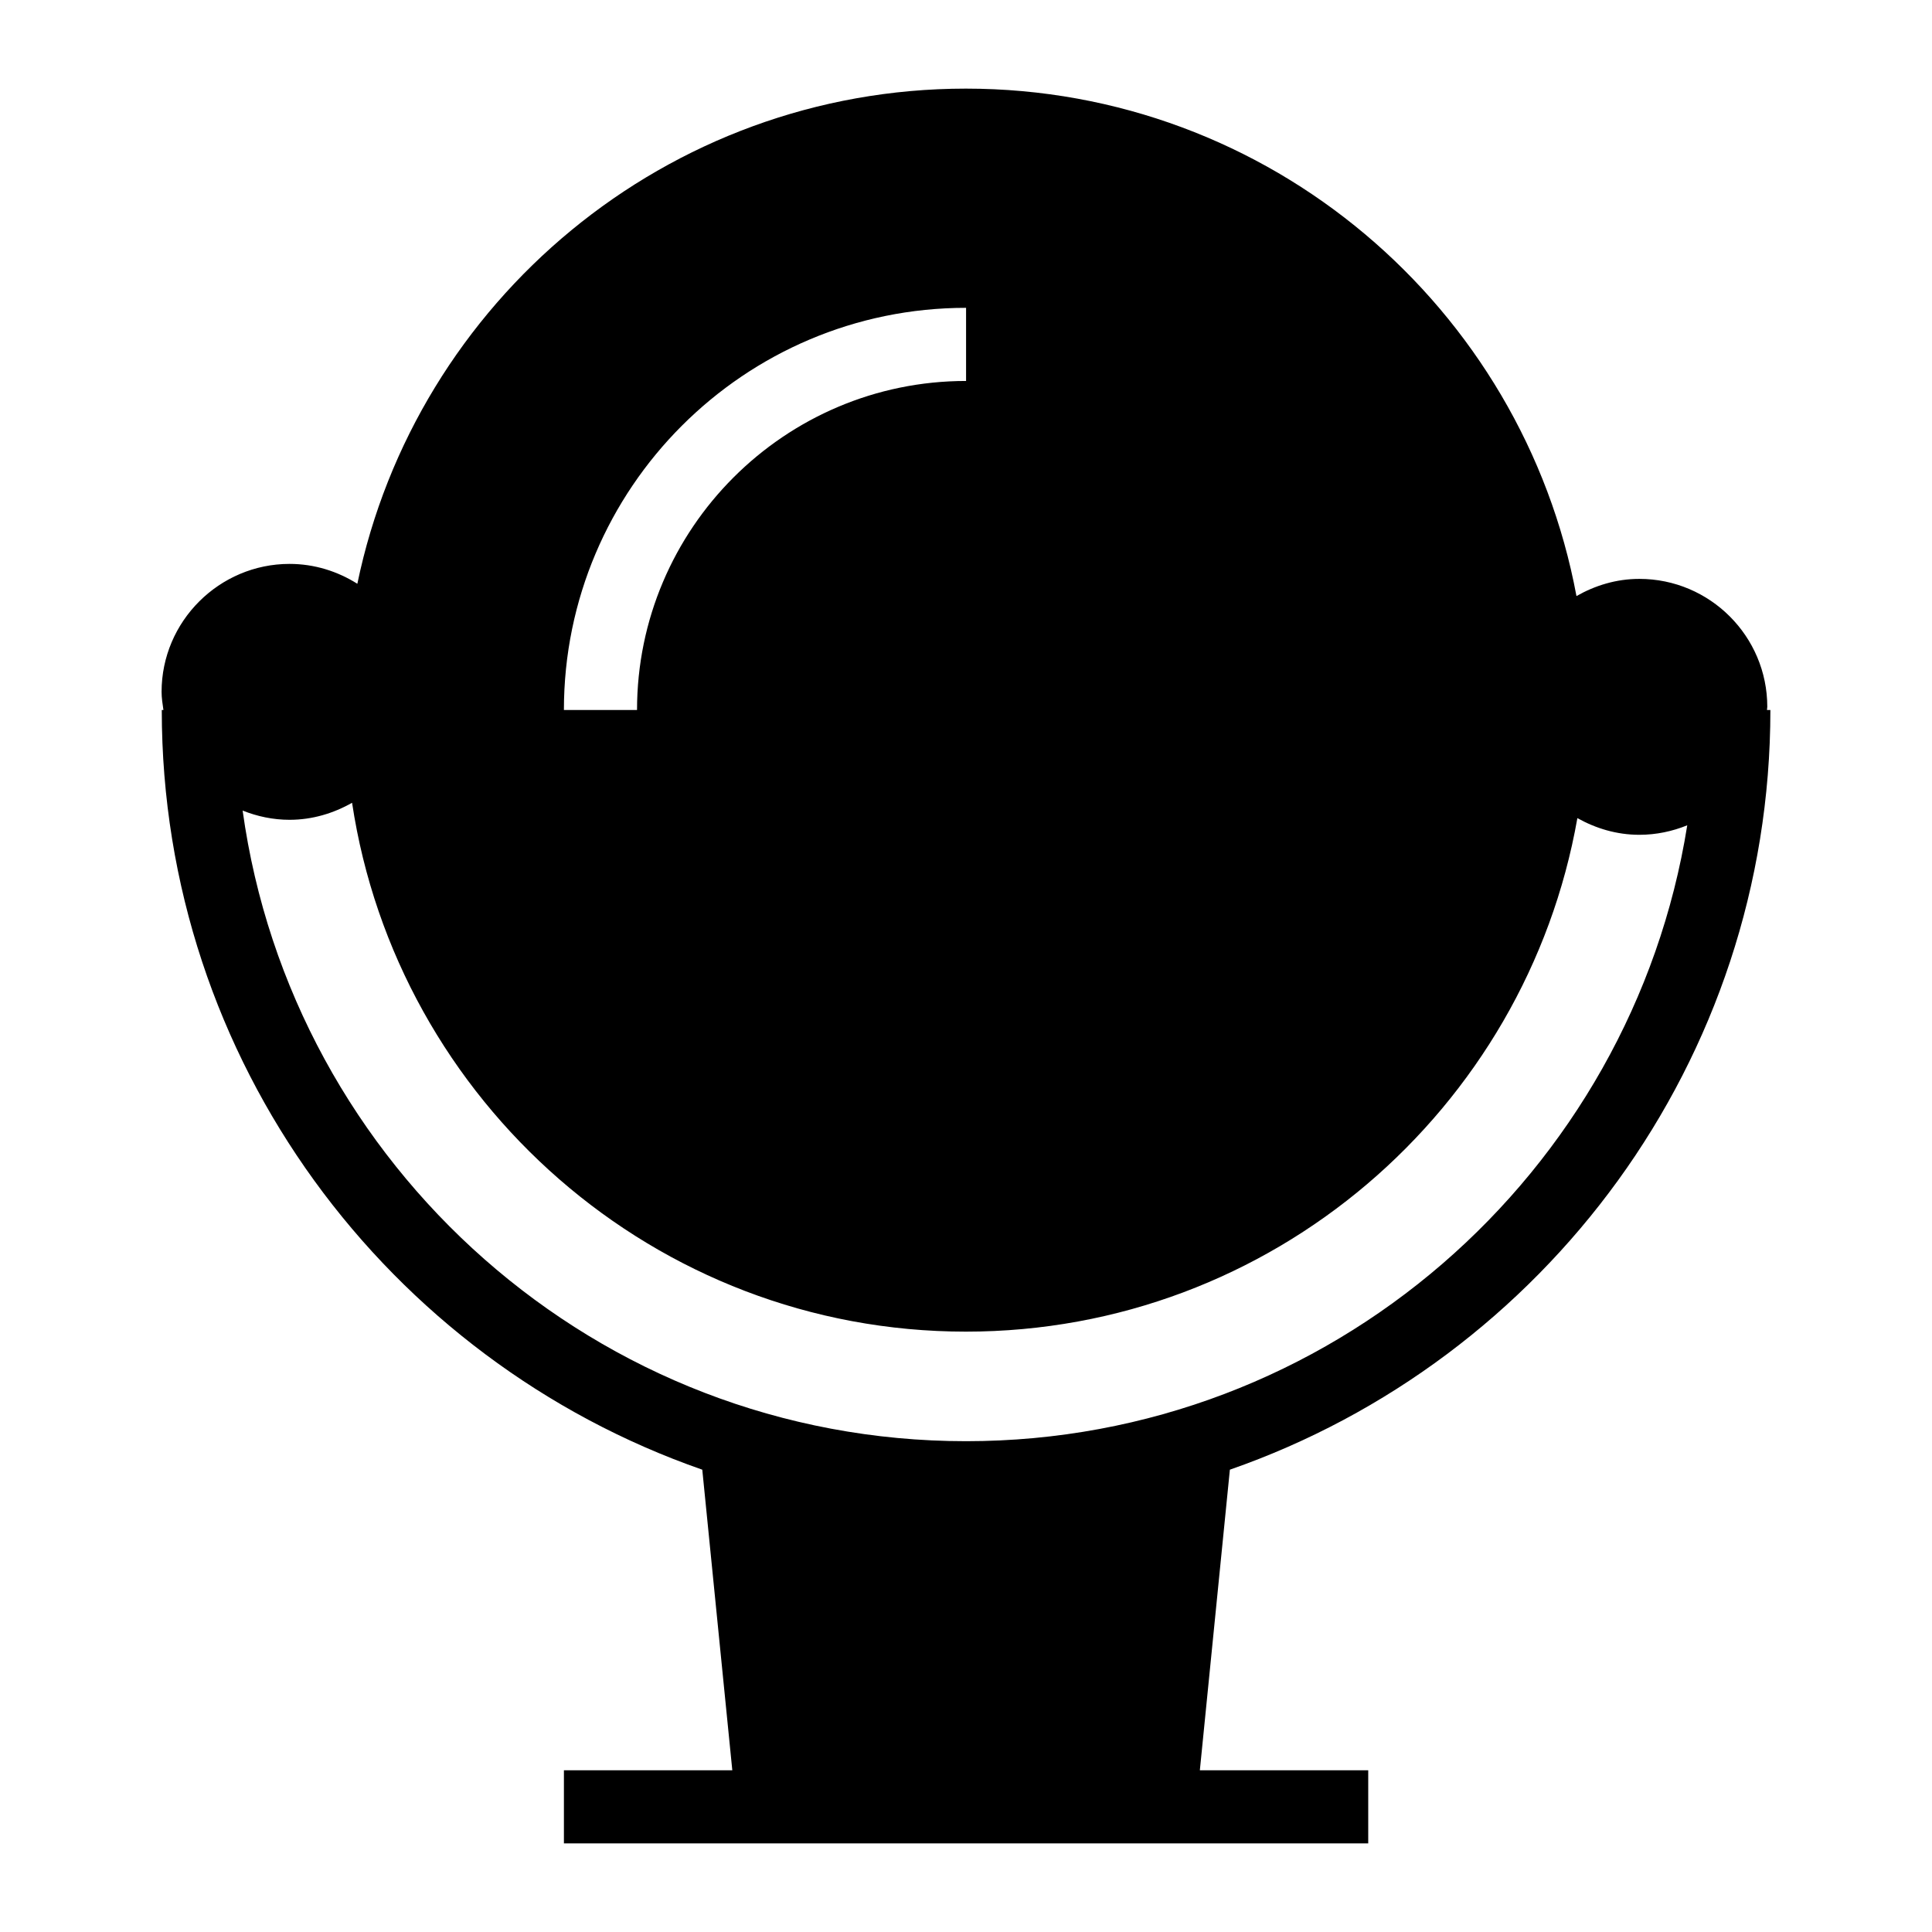 <?xml version="1.0" encoding="UTF-8"?>
<!-- Uploaded to: SVG Repo, www.svgrepo.com, Generator: SVG Repo Mixer Tools -->
<svg fill="#000000" width="800px" height="800px" version="1.1" viewBox="144 144 512 512" xmlns="http://www.w3.org/2000/svg">
 <path d="m613.17 332.16h-0.906c0.008-0.285 0.086-0.555 0.086-0.84 0-18.699-15.211-33.91-33.91-33.91-6.082 0-11.719 1.738-16.66 4.555-14.234-76.453-81.266-134.48-161.81-134.48-79.32 0-145.76 56.367-161.27 131.22-5.223-3.289-11.352-5.266-17.969-5.266-18.602 0-33.91 15.211-33.91 33.91 0 1.648 0.262 3.227 0.488 4.812h-0.438c0 93.047 59.953 172.31 143.24 201.32l7.957 79.656h-44.625v19.379h213.15v-19.379h-44.621l7.957-79.656c83.289-29.012 143.24-108.27 143.24-201.32zm-213.15-106.58v19.379c-48.078 0-87.199 39.117-87.199 87.199h-19.379c0-58.766 47.809-106.58 106.58-106.58zm-191.72 133.23c3.863 1.539 8.043 2.445 12.434 2.445 6.047 0 11.648-1.723 16.57-4.508 11.93 79.156 80.25 140.15 162.67 140.15 81.094 0 148.45-58.914 162.05-136.09 4.887 2.731 10.43 4.422 16.414 4.422 4.496 0 8.773-0.922 12.703-2.519-14.727 92.344-94.695 163.22-191.12 163.22-97.777 0.004-178.66-72.871-191.72-167.12z"/>
</svg>